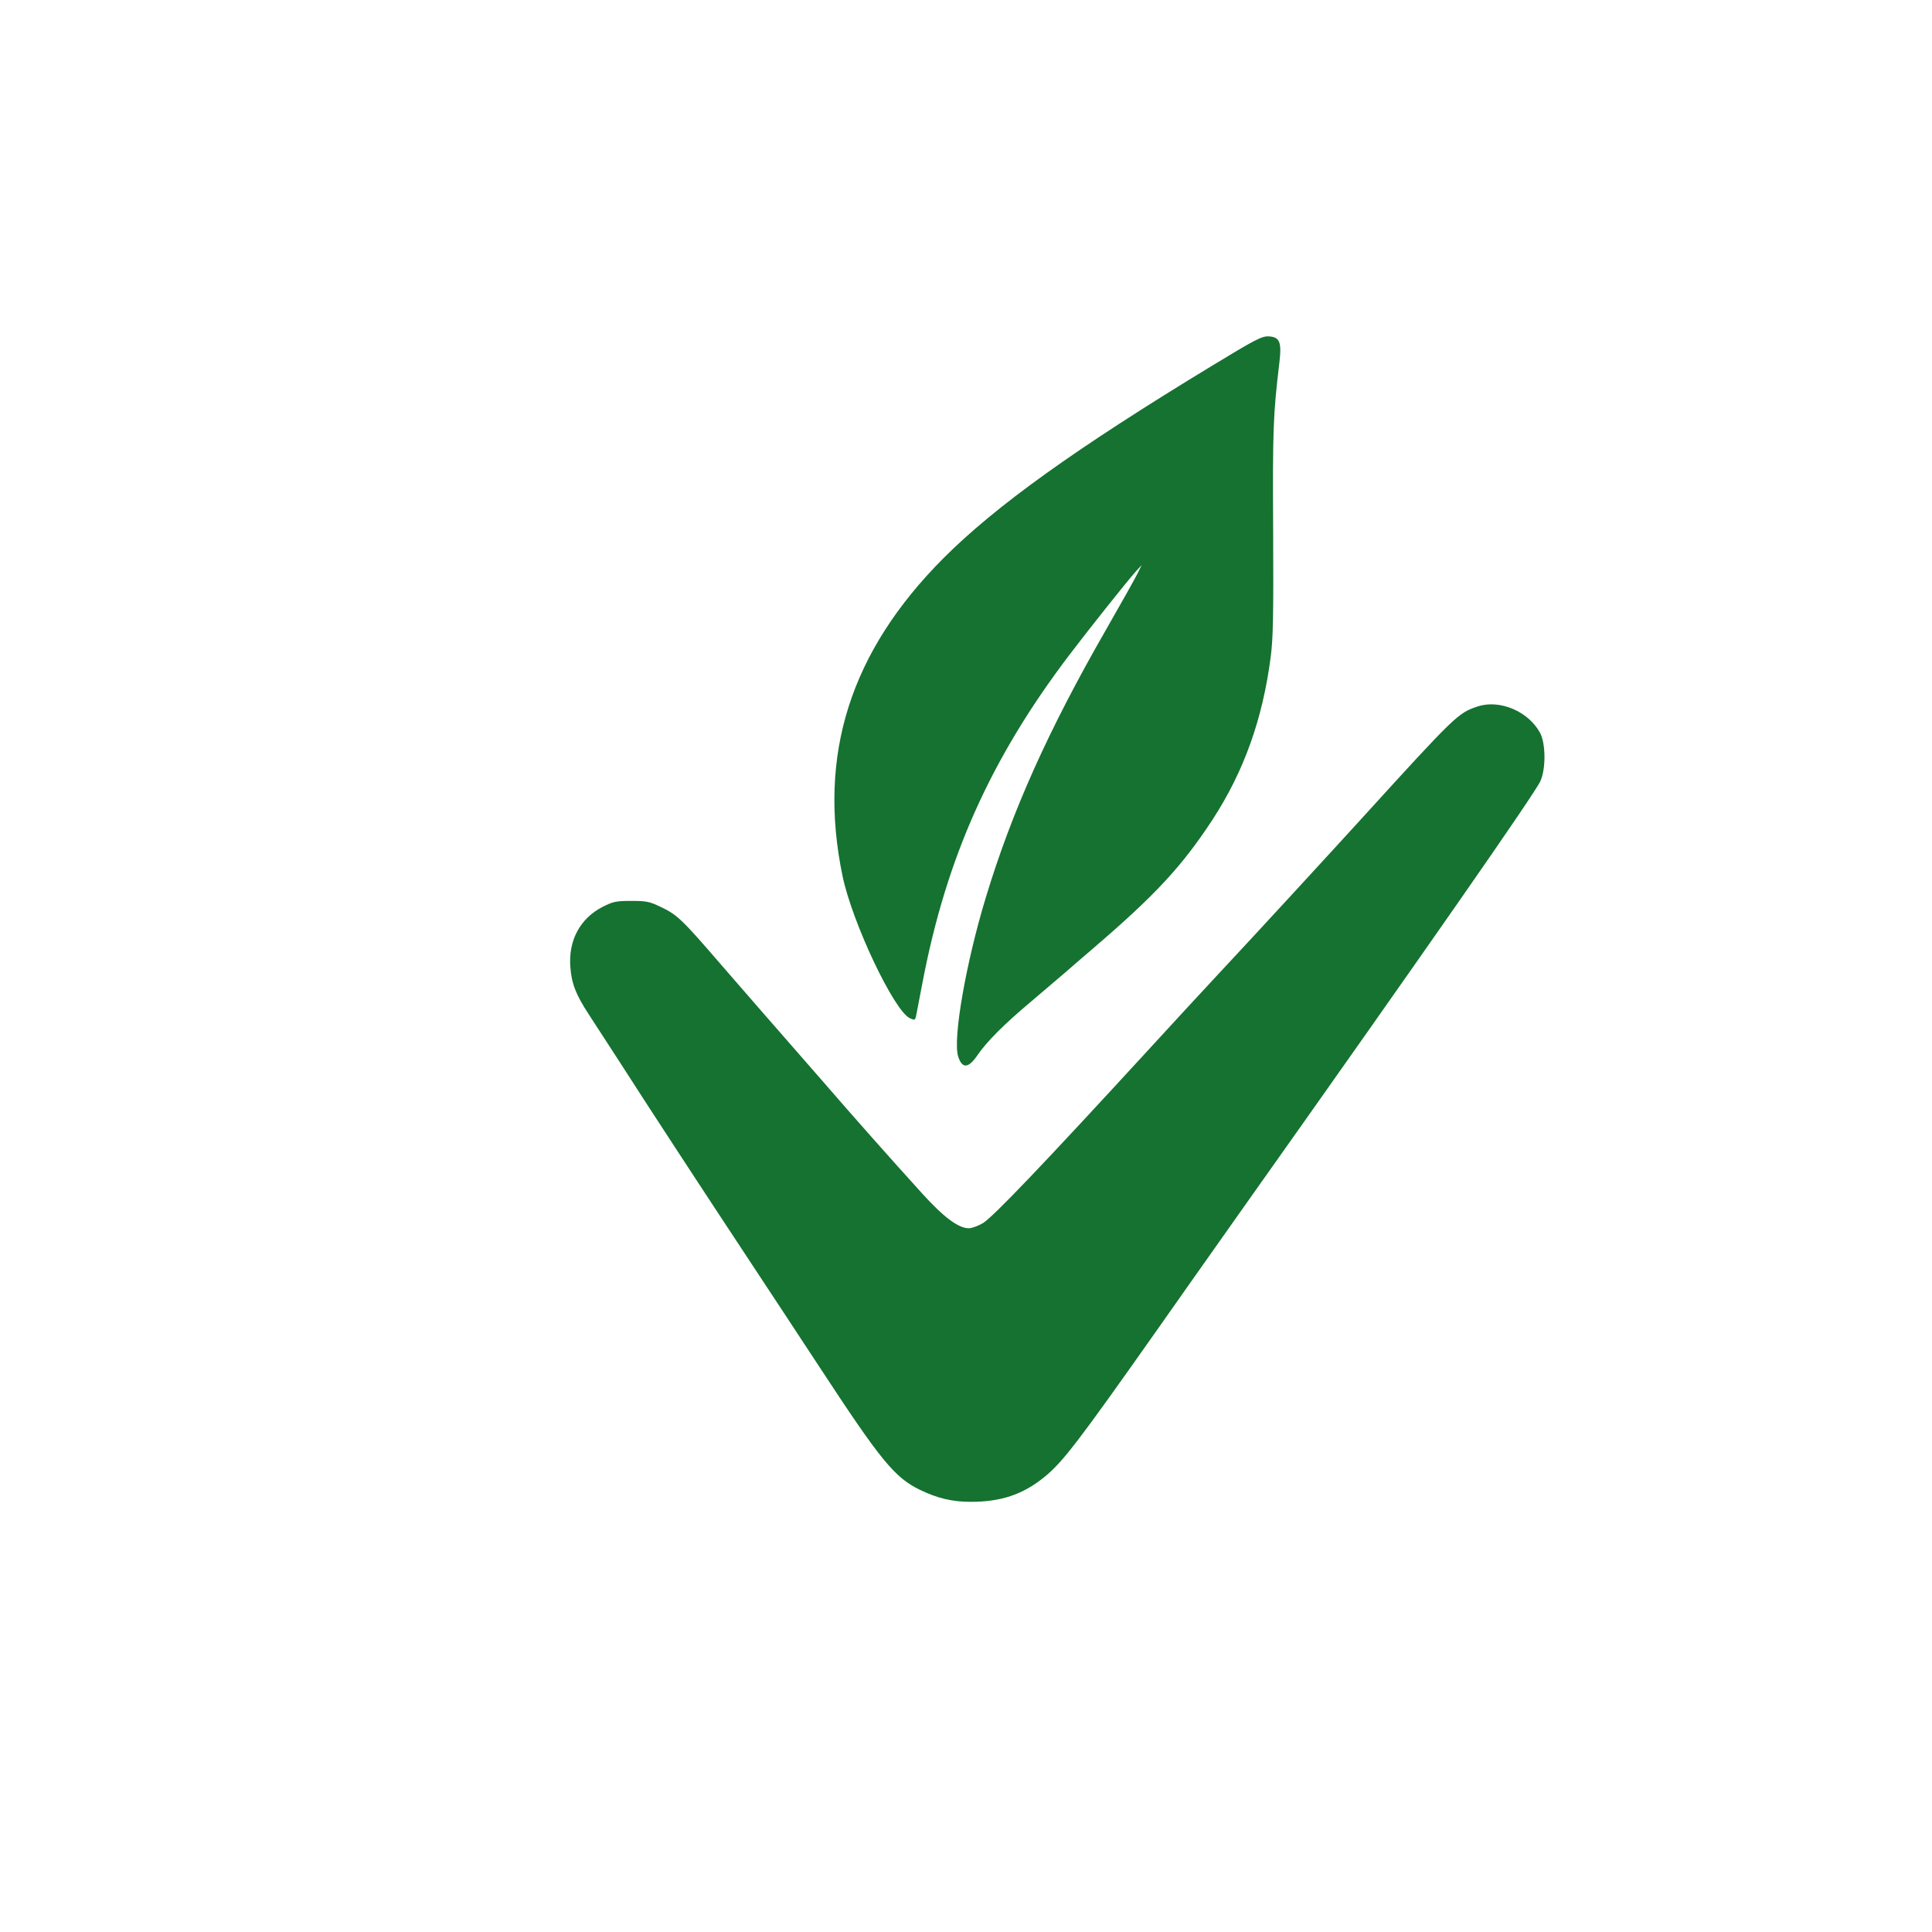 <?xml version="1.0" standalone="no"?>
<!DOCTYPE svg PUBLIC "-//W3C//DTD SVG 20010904//EN"
 "http://www.w3.org/TR/2001/REC-SVG-20010904/DTD/svg10.dtd">
<svg version="1.0" xmlns="http://www.w3.org/2000/svg"
 width="1024pt" height="1024pt" viewBox="0 0 1024 1024"
 preserveAspectRatio="xMidYMid meet">

<g transform="translate(0,1024) scale(0.1,-0.1)"
fill="#000000" stroke="none">
<path fill="#157230" d="M6425 8302 c-725 -440 -1146 -742 -1425 -1021 -494 -496 -668 -1043
-534 -1686 52 -247 273 -714 357 -752 24 -11 27 -10 32 10 2 12 18 94 35 182
127 663 362 1186 778 1734 108 142 304 388 351 441 l32 35 -21 -43 c-11 -23
-88 -160 -171 -305 -303 -528 -496 -958 -634 -1414 -105 -345 -175 -746 -147
-841 21 -68 55 -66 104 7 48 70 141 163 273 274 66 56 154 131 196 167 41 36
104 90 139 120 338 290 474 438 637 686 166 256 265 531 308 862 13 101 15
214 13 670 -3 538 0 614 33 890 13 108 2 136 -56 139 -36 2 -68 -14 -300 -155z"/>
<path fill="#157230" d="M7833 6496 c-104 -34 -117 -46 -612 -590 -197 -216 -559 -610 -761
-826 -80 -86 -242 -261 -360 -390 -581 -633 -831 -894 -889 -932 -25 -15 -59
-28 -76 -28 -55 0 -133 58 -248 185 -167 184 -370 413 -528 596 -166 190 -280
321 -318 364 -15 17 -110 127 -213 245 -213 247 -238 272 -328 314 -58 28 -75
31 -155 31 -81 0 -96 -4 -150 -31 -120 -61 -183 -178 -172 -319 6 -88 30 -148
98 -252 30 -46 101 -156 159 -245 142 -222 444 -684 668 -1023 102 -154 284
-431 405 -615 316 -482 389 -571 522 -636 93 -45 172 -64 270 -64 161 0 277
39 391 132 96 78 176 182 596 778 113 161 197 280 469 665 972 1372 1532 2177
1563 2244 30 65 29 199 -1 256 -61 114 -213 179 -330 141z"/>
</g>
</svg>
